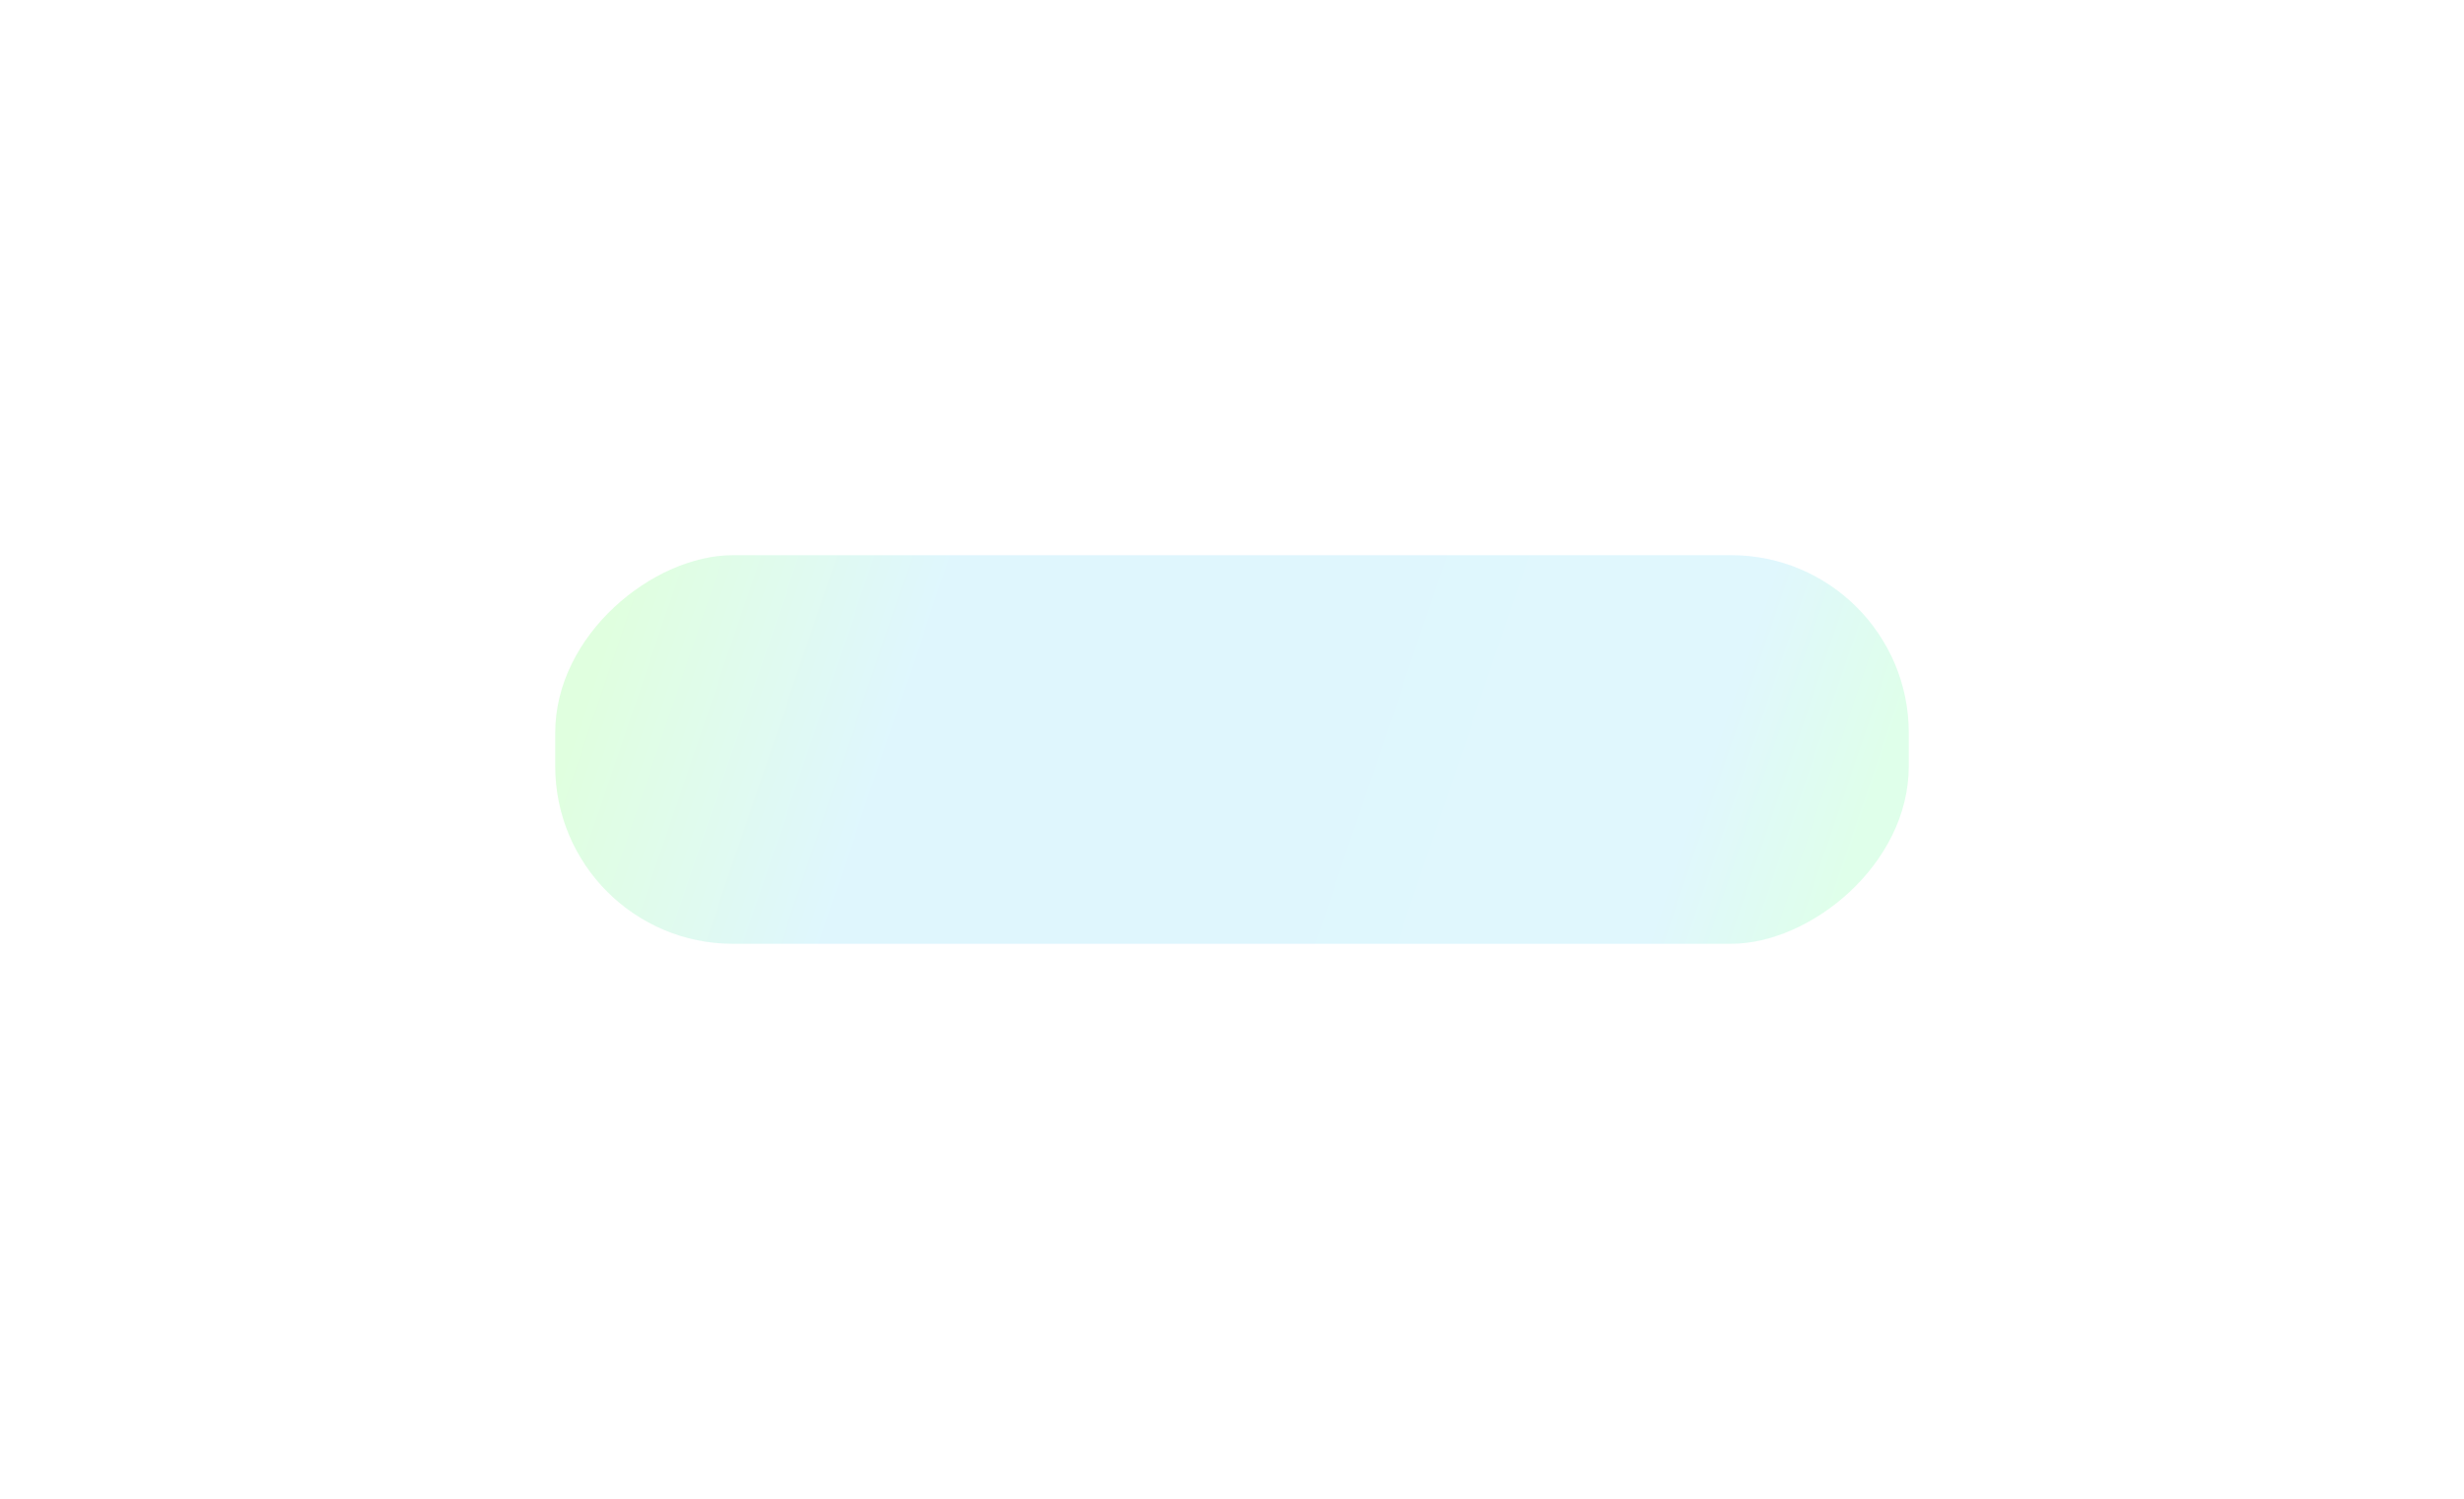 <svg width="1287" height="783" viewBox="0 0 1287 783" fill="none" xmlns="http://www.w3.org/2000/svg">
<g style="mix-blend-mode:screen" opacity="0.5" filter="url(#filter0_f_5017_38289)">
<rect x="997" y="290" width="203" height="707" rx="92.8" transform="rotate(90 997 290)" fill="url(#paint0_linear_5017_38289)" fill-opacity="0.35"/>
</g>
<defs>
<filter id="filter0_f_5017_38289" x="3.05176e-05" y="3.05176e-05" width="1287" height="783" filterUnits="userSpaceOnUse" color-interpolation-filters="sRGB">
<feFlood flood-opacity="0" result="BackgroundImageFix"/>
<feBlend mode="normal" in="SourceGraphic" in2="BackgroundImageFix" result="shape"/>
<feGaussianBlur stdDeviation="145" result="effect1_foregroundBlur_5017_38289"/>
</filter>
<linearGradient id="paint0_linear_5017_38289" x1="1046.3" y1="972.621" x2="1256.52" y2="353.775" gradientUnits="userSpaceOnUse">
<stop stop-color="#4DFF49"/>
<stop offset="0.24" stop-color="#4BCFF4"/>
<stop offset="0.573" stop-color="#4BCFF4"/>
<stop offset="0.865" stop-color="#4DD0F5"/>
<stop offset="1" stop-color="#49FF87"/>
</linearGradient>
</defs>
</svg>
